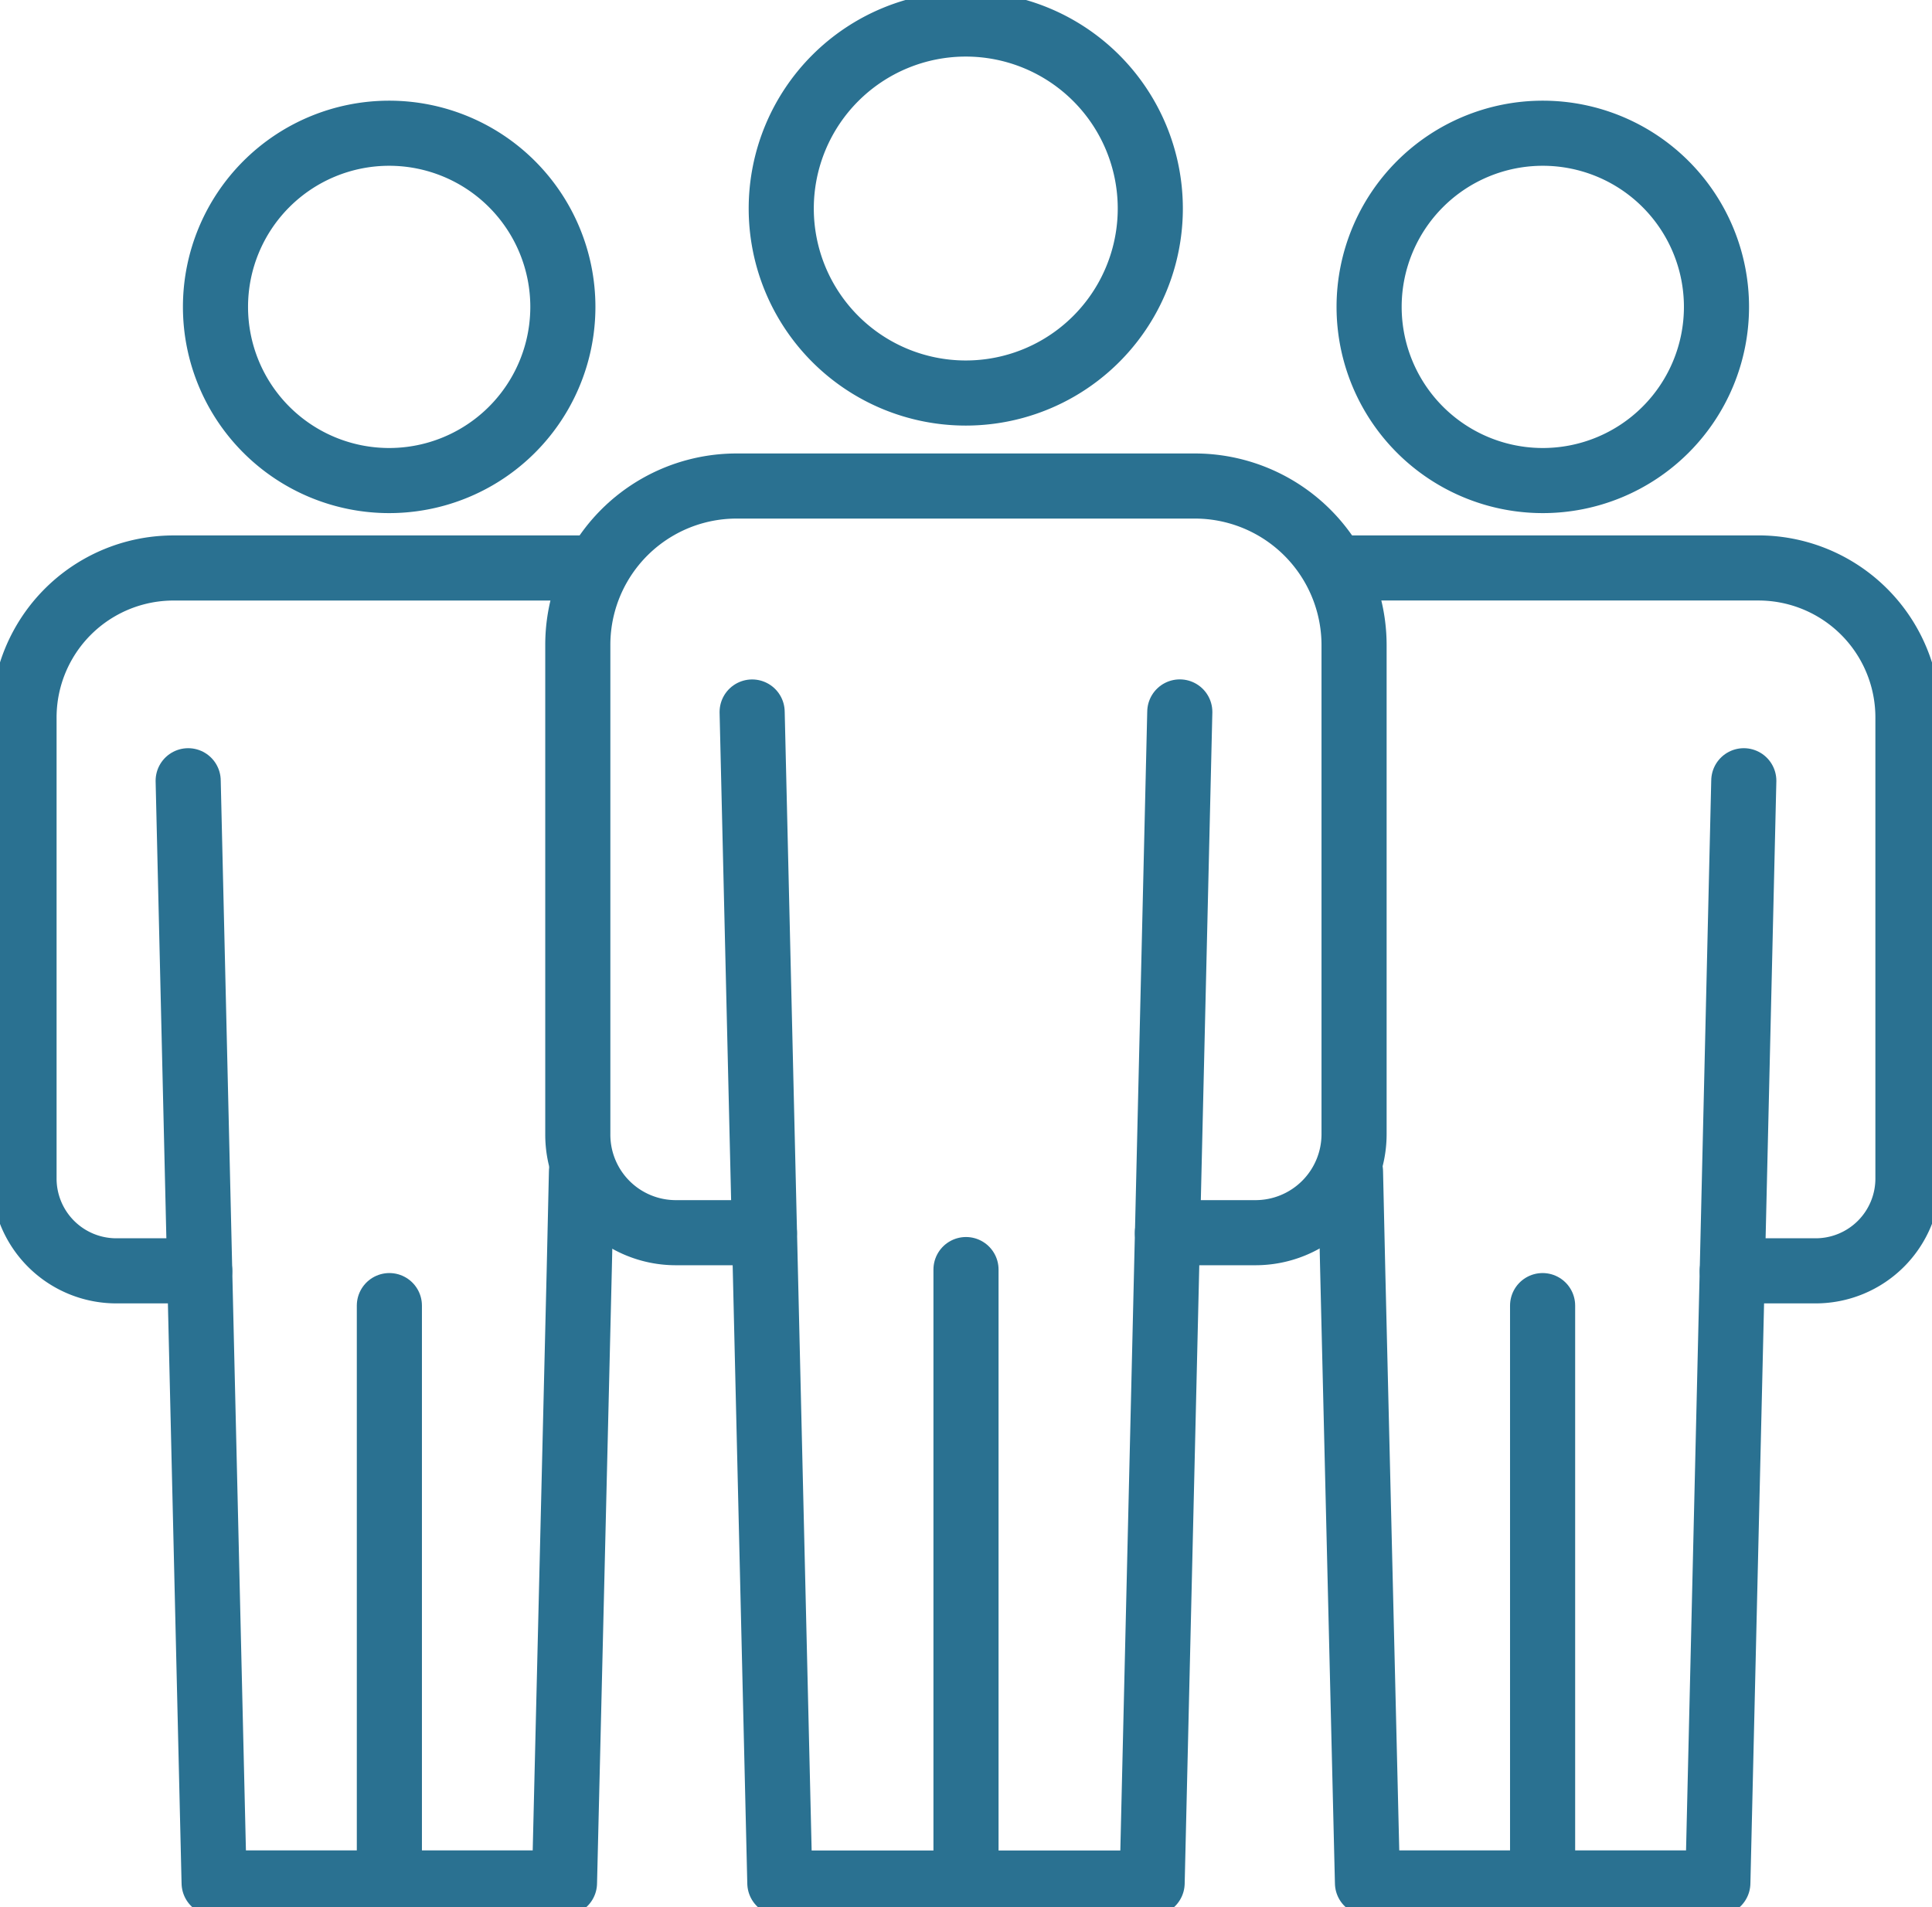<svg xmlns="http://www.w3.org/2000/svg" xmlns:xlink="http://www.w3.org/1999/xlink" id="Grupo_6941" data-name="Grupo 6941" width="59.344" height="58.585" viewBox="0 0 59.344 58.585"><defs><clipPath id="clip-path"><rect id="Rect&#xE1;ngulo_1746" data-name="Rect&#xE1;ngulo 1746" width="59.344" height="58.585" fill="none" stroke="#2a7191" stroke-width="2"></rect></clipPath></defs><g id="Grupo_6940" data-name="Grupo 6940" clip-path="url(#clip-path)"><path id="Trazado_5169" data-name="Trazado 5169" d="M62.065,70.322H59.347a3.011,3.011,0,0,1-3.013-3.033V52.284a4.879,4.879,0,0,1,4.9-4.9H75.278a4.891,4.891,0,0,1,4.9,4.9V67.289a3.028,3.028,0,0,1-3.033,3.033h-2.7" transform="translate(-38.586 -32.453)" fill="none" stroke="#2a7191" stroke-linecap="round" stroke-linejoin="round" stroke-width="2"></path><path id="Trazado_5170" data-name="Trazado 5170" d="M86.47,69.422,85.62,105.4H74.185l-.851-35.976" transform="translate(-50.231 -47.551)" fill="none" stroke="#2a7191" stroke-linecap="round" stroke-linejoin="round" stroke-width="2"></path><line id="L&#xED;nea_125" data-name="L&#xED;nea 125" y2="18.845" transform="translate(29.672 39.002)" fill="none" stroke="#2a7191" stroke-linecap="round" stroke-linejoin="round" stroke-width="2"></line><path id="Trazado_5171" data-name="Trazado 5171" d="M87.506,8.012a5.668,5.668,0,1,0-5.668,5.668A5.668,5.668,0,0,0,87.506,8.012Z" transform="translate(-52.173 -1.606)" fill="none" stroke="#2a7191" stroke-linecap="round" stroke-linejoin="round" stroke-width="2"></path><path id="Trazado_5172" data-name="Trazado 5172" d="M7.74,76.974H5.18a2.835,2.835,0,0,1-2.836-2.856V60a4.593,4.593,0,0,1,4.618-4.618H19.851" transform="translate(-1.606 -37.933)" fill="none" stroke="#2a7191" stroke-linecap="round" stroke-linejoin="round" stroke-width="2"></path><path id="Trazado_5173" data-name="Trazado 5173" d="M18.346,76.133,18.7,91.188l.443,18.806H29.905l.453-18.806.069-3.052" transform="translate(-12.566 -52.148)" fill="none" stroke="#2a7191" stroke-linecap="round" stroke-linejoin="round" stroke-width="2"></path><line id="L&#xED;nea_126" data-name="L&#xED;nea 126" y2="17.738" transform="translate(11.96 40.109)" fill="none" stroke="#2a7191" stroke-linecap="round" stroke-linejoin="round" stroke-width="2"></line><path id="Trazado_5174" data-name="Trazado 5174" d="M31.68,18.328a5.335,5.335,0,1,0-5.335,5.335A5.335,5.335,0,0,0,31.68,18.328Z" transform="translate(-14.391 -8.9)" fill="none" stroke="#2a7191" stroke-linecap="round" stroke-linejoin="round" stroke-width="2"></path><path id="Trazado_5175" data-name="Trazado 5175" d="M130.452,55.381h12.889A4.593,4.593,0,0,1,147.959,60V74.118a2.835,2.835,0,0,1-2.836,2.856h-2.56" transform="translate(-89.354 -37.933)" fill="none" stroke="#2a7191" stroke-linecap="round" stroke-linejoin="round" stroke-width="2"></path><path id="Trazado_5176" data-name="Trazado 5176" d="M131.671,88.136l.069,3.052.453,18.806h10.762l.443-18.806.354-15.055" transform="translate(-90.189 -52.148)" fill="none" stroke="#2a7191" stroke-linecap="round" stroke-linejoin="round" stroke-width="2"></path><line id="L&#xED;nea_127" data-name="L&#xED;nea 127" y2="17.738" transform="translate(47.383 40.109)" fill="none" stroke="#2a7191" stroke-linecap="round" stroke-linejoin="round" stroke-width="2"></line><path id="Trazado_5177" data-name="Trazado 5177" d="M133.486,18.328a5.335,5.335,0,1,1,5.335,5.335A5.335,5.335,0,0,1,133.486,18.328Z" transform="translate(-91.432 -8.9)" fill="none" stroke="#2a7191" stroke-linecap="round" stroke-linejoin="round" stroke-width="2"></path></g></svg>
